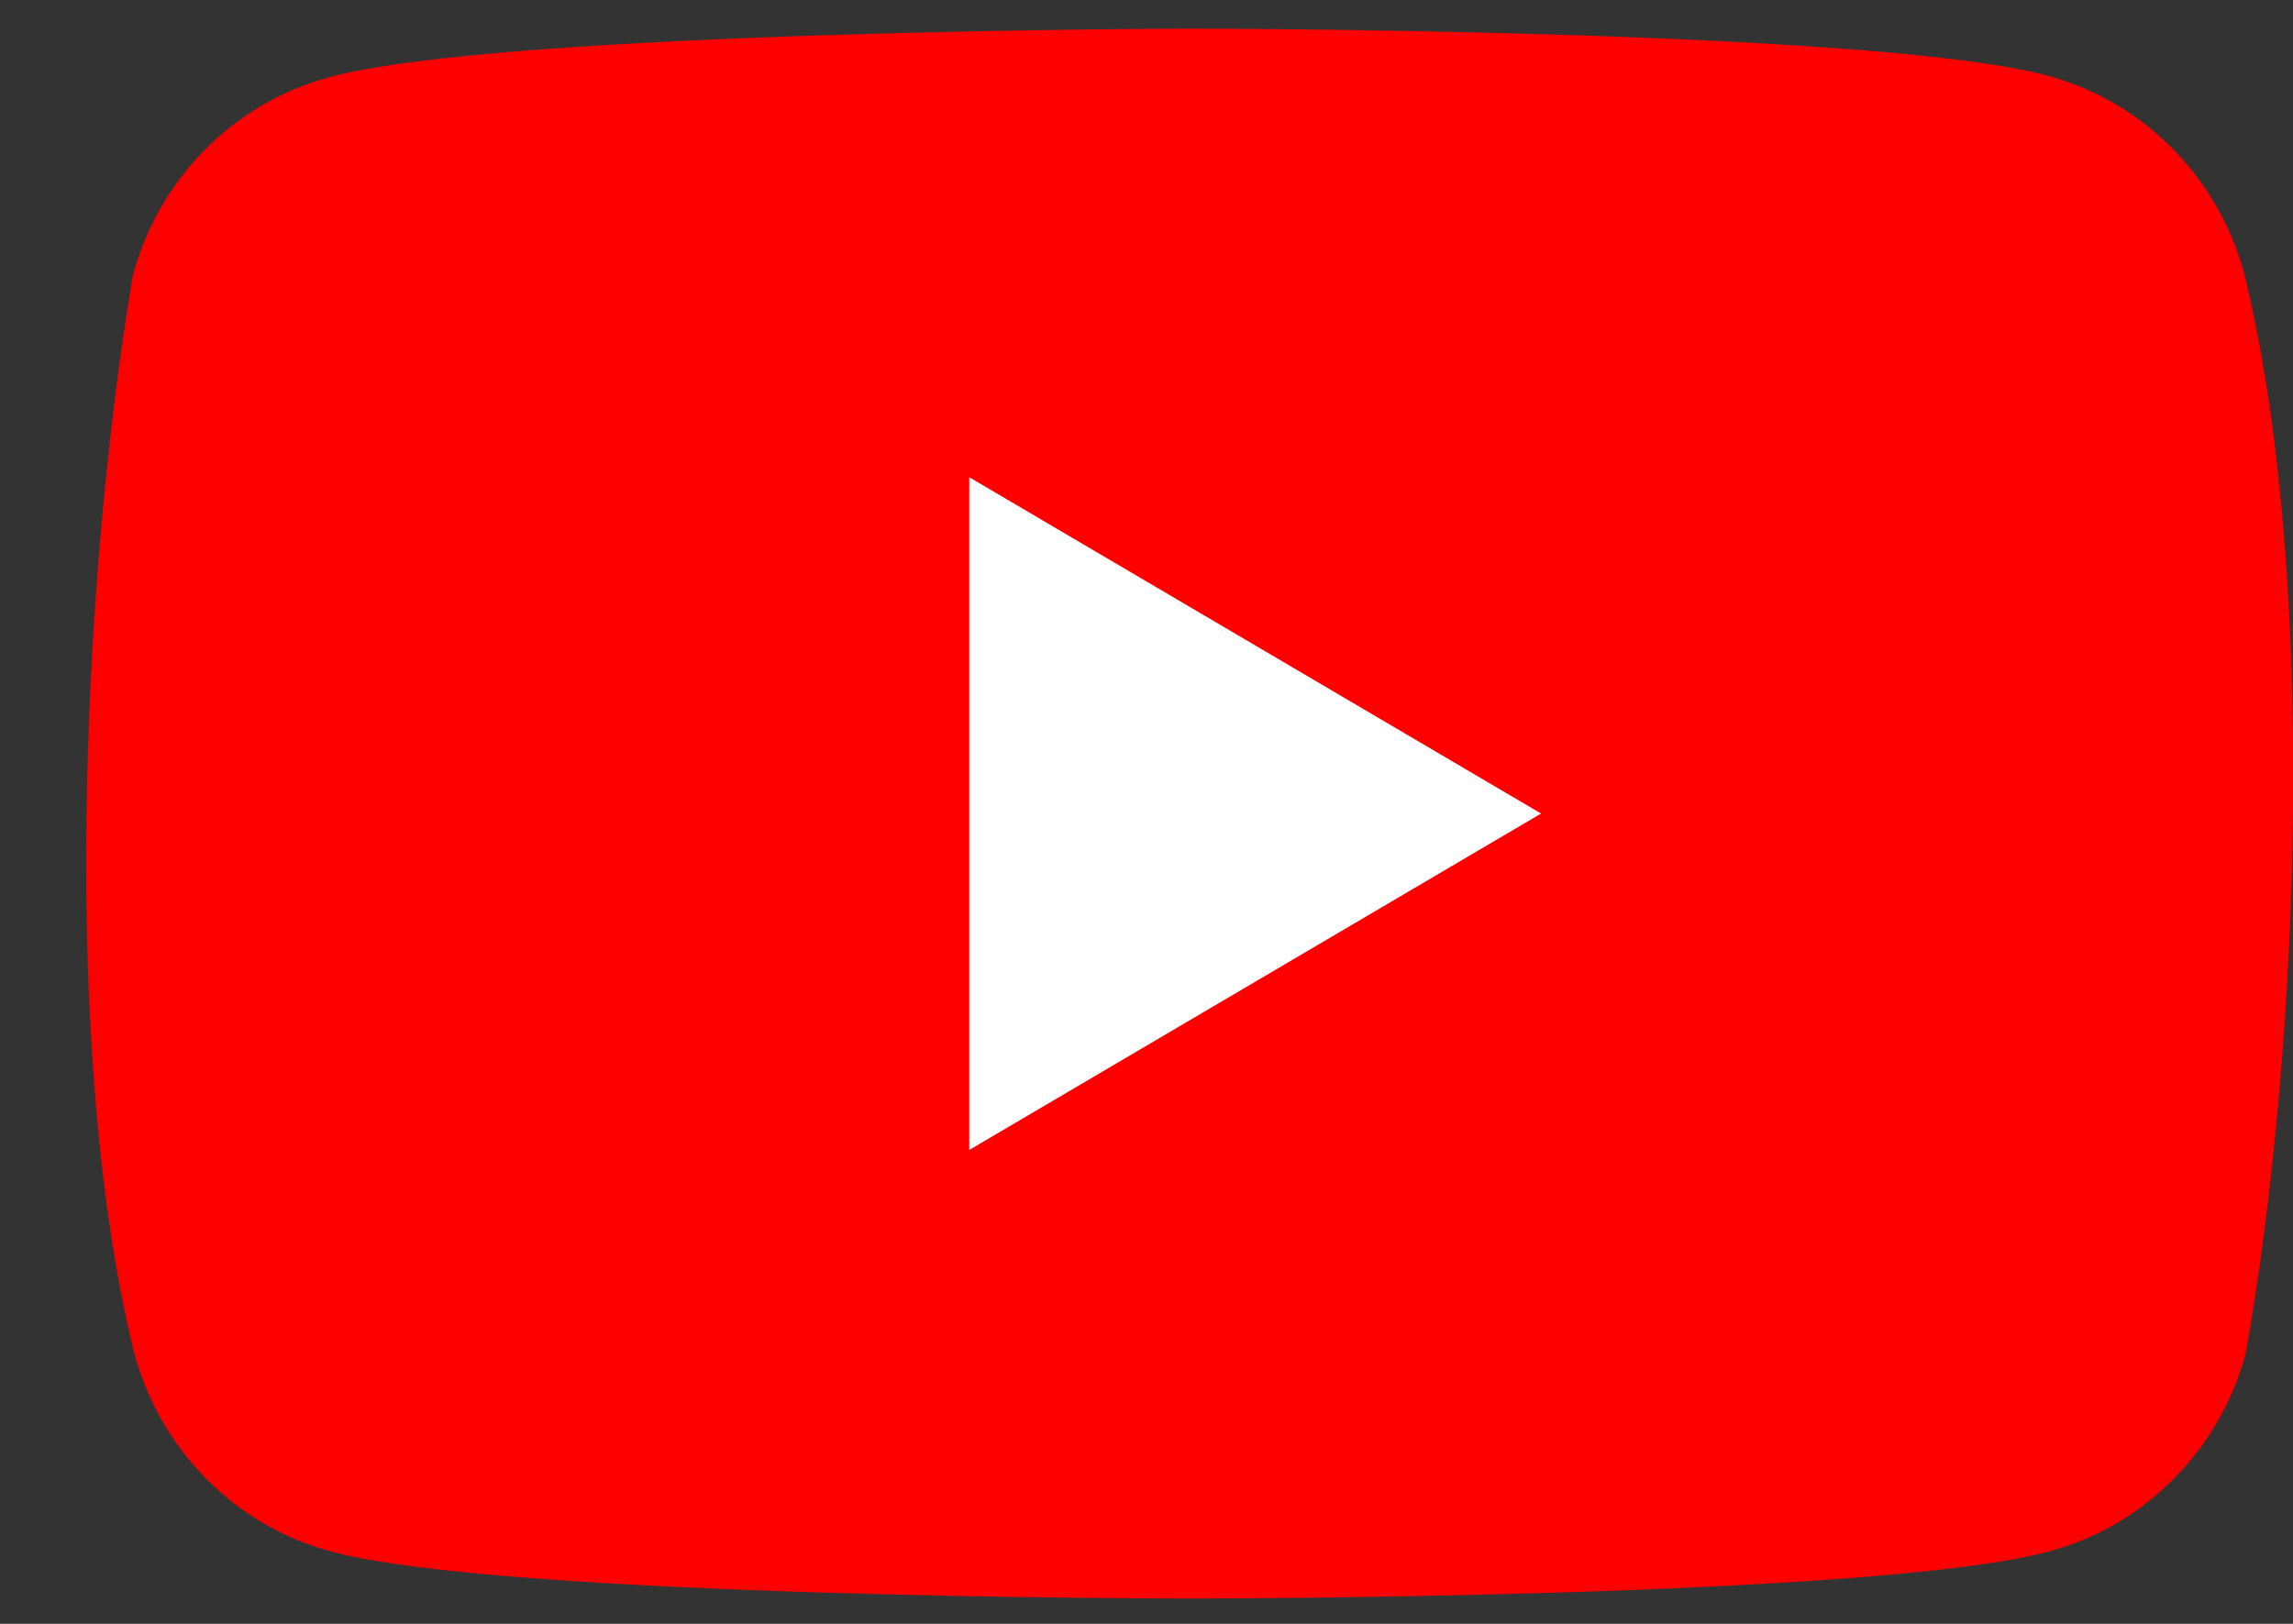 <svg width="24" height="17" viewBox="0 0 24 17" fill="none" xmlns="http://www.w3.org/2000/svg">
<rect x="0" y="0" width="24" height="17" fill="#333333" stroke="none"/>
<g clip-path="url(#clip0_1336_882)">
<path d="M23.492 2.874C23.36 2.376 23.101 1.923 22.742 1.559C22.384 1.194 21.938 0.932 21.448 0.797C19.655 0.3 12.441 0.3 12.441 0.3C12.441 0.3 5.226 0.315 3.433 0.812C2.943 0.947 2.497 1.209 2.138 1.574C1.78 1.938 1.521 2.392 1.389 2.889C0.847 6.125 0.636 11.055 1.404 14.161C1.536 14.659 1.795 15.112 2.153 15.476C2.512 15.841 2.958 16.104 3.448 16.238C5.241 16.735 12.455 16.735 12.455 16.735C12.455 16.735 19.67 16.735 21.462 16.238C21.952 16.104 22.399 15.841 22.757 15.476C23.116 15.112 23.375 14.659 23.507 14.161C24.079 10.921 24.255 5.994 23.492 2.874Z" fill="#FF0000"/>
<path d="M10.145 12.039L16.13 8.517L10.145 4.996V12.039Z" fill="white"/>
</g>
<defs>
<clipPath id="clip0_1336_882">
<rect width="23.1" height="16.5" fill="white" transform="translate(0.902 0.3)"/>
</clipPath>
</defs>
</svg>
